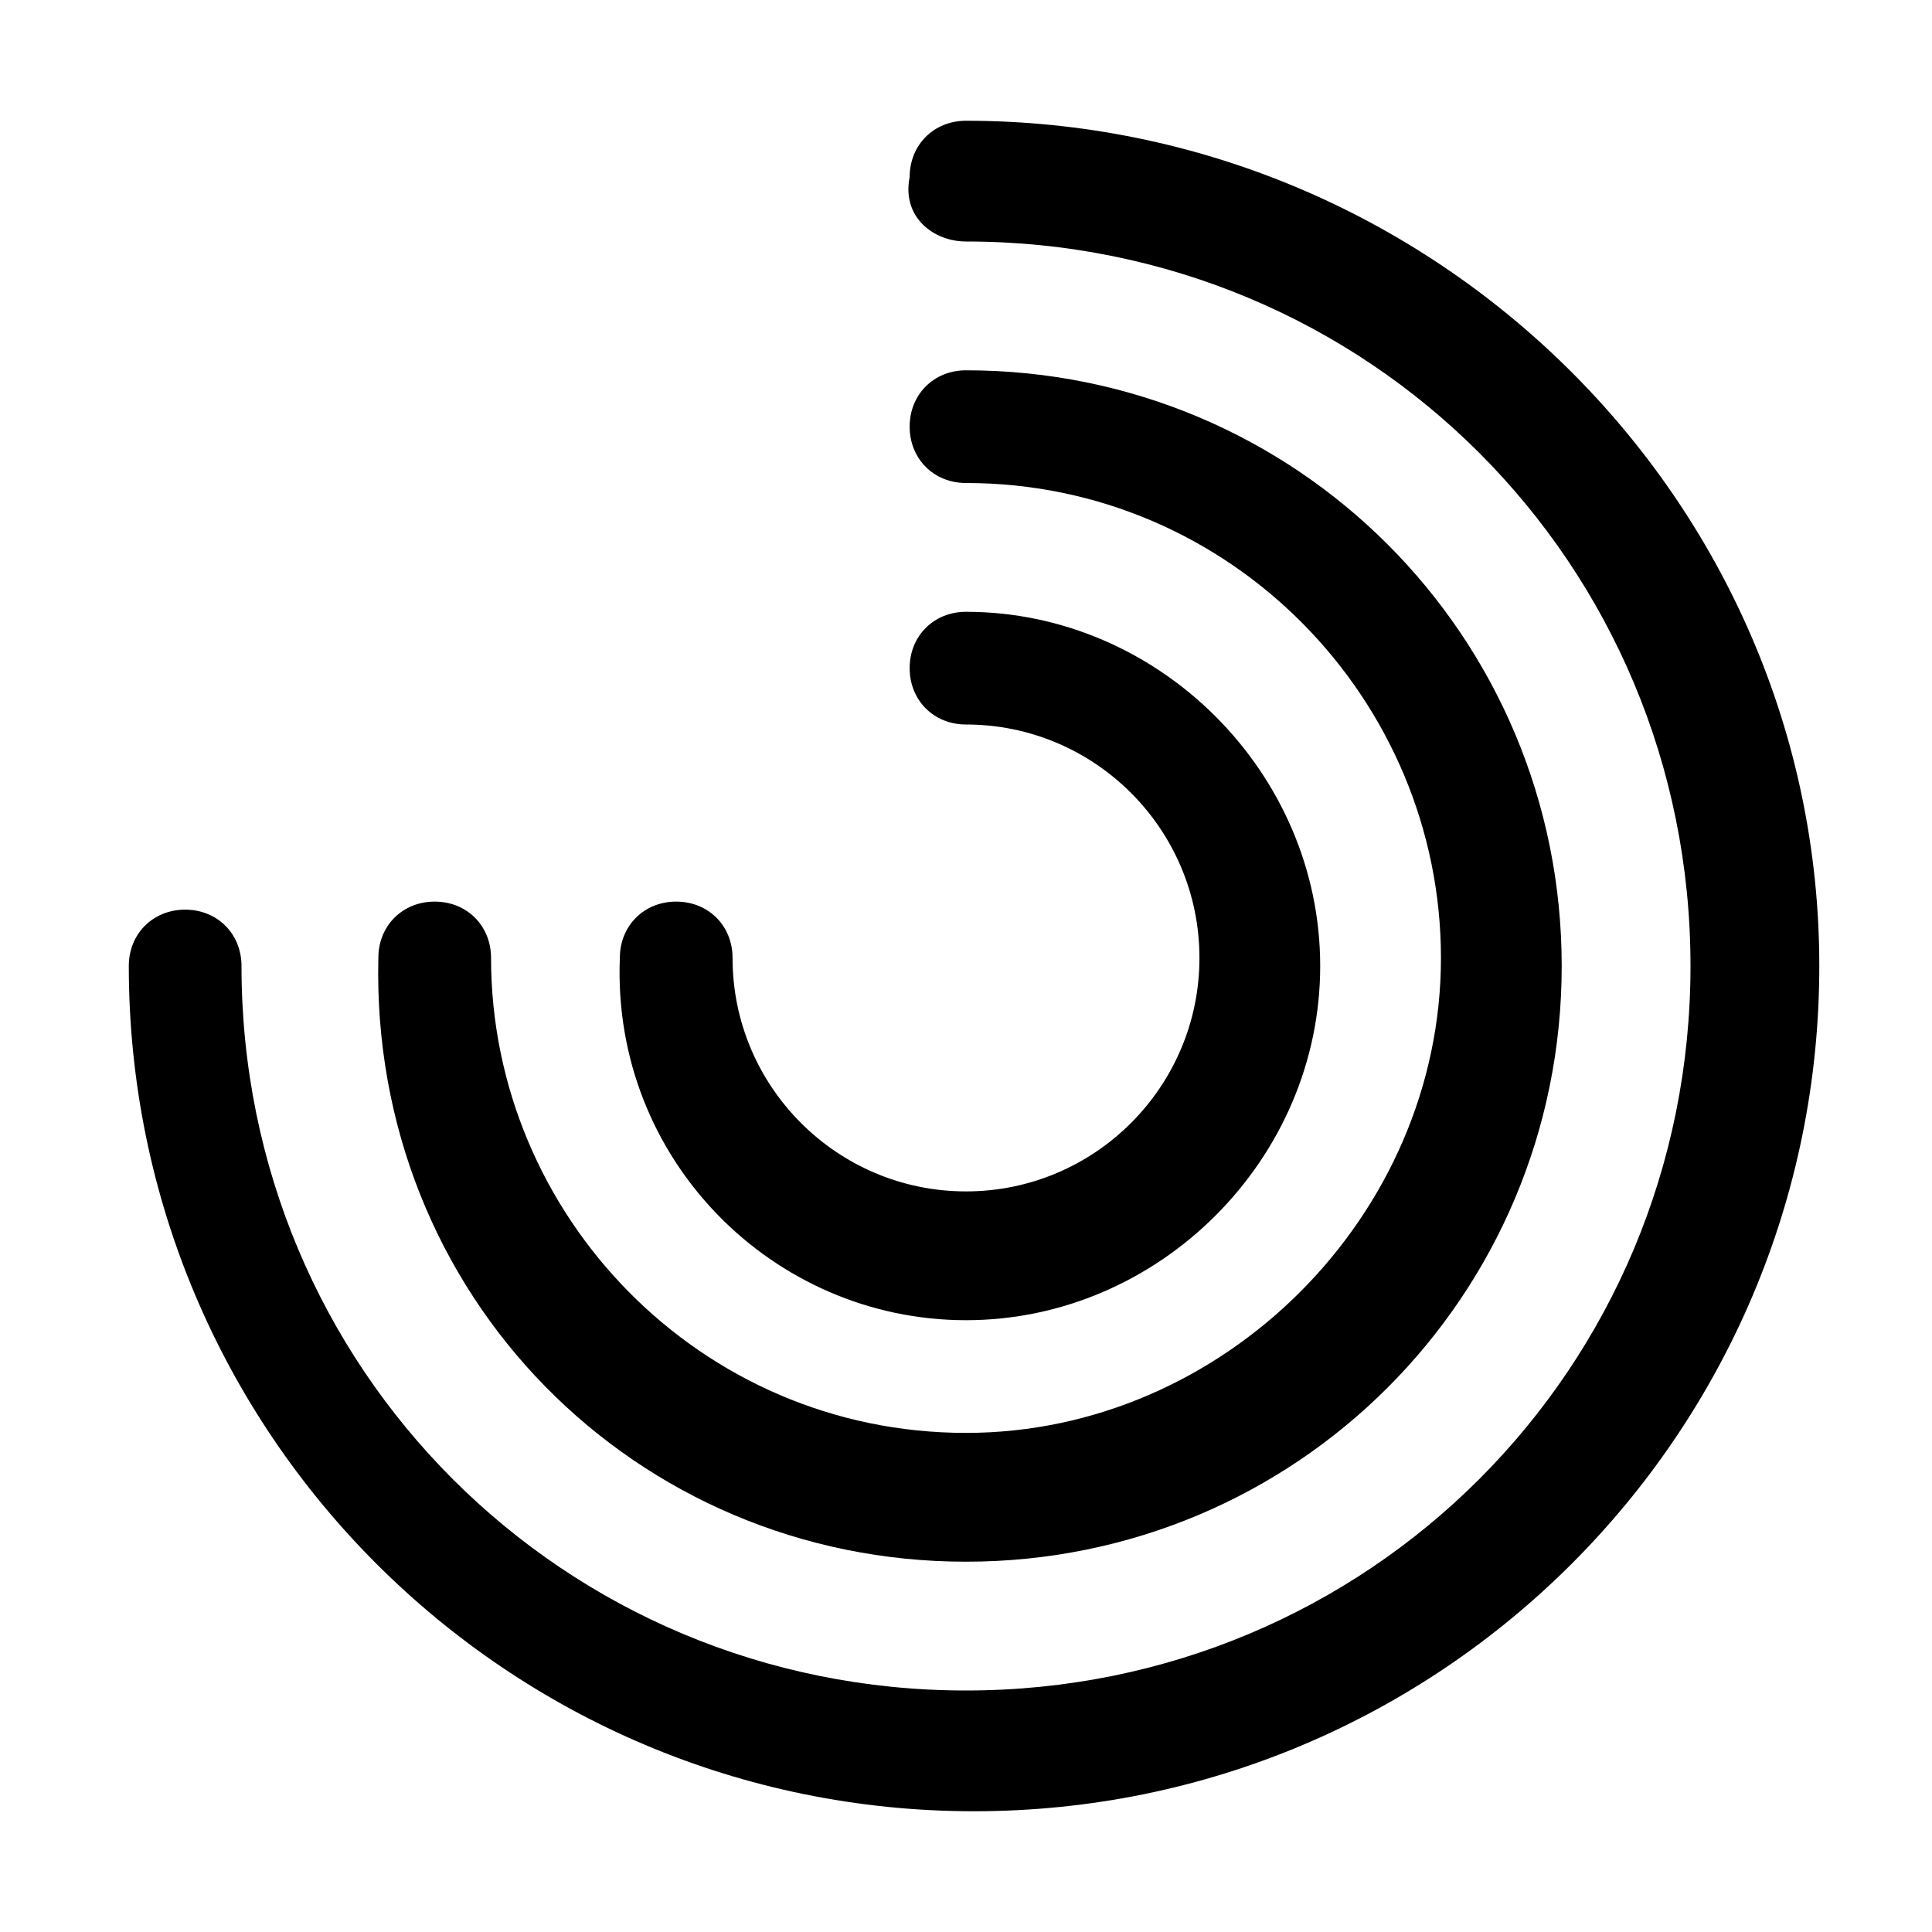 <svg xmlns="http://www.w3.org/2000/svg" style="enable-background:new 0 0 24 24" viewBox="0 0 24 24"><path d="M12 16.4c2.4 0 4.4-2 4.4-4.4s-2-4.4-4.4-4.4c-.4 0-.7.3-.7.7 0 .4.3.7.7.7 1.6 0 2.9 1.3 2.9 2.9s-1.3 2.9-2.9 2.9-2.9-1.3-2.9-2.9c0-.4-.3-.7-.7-.7s-.7.3-.7.7c-.1 2.5 1.9 4.5 4.3 4.5z"/><path d="M12 19.4c4.1 0 7.4-3.3 7.4-7.4S16.1 4.6 12 4.6c-.4 0-.7.3-.7.7 0 .4.3.7.7.7 3.3 0 5.9 2.7 5.9 5.9s-2.7 5.9-5.9 5.9c-3.3 0-5.9-2.7-5.9-5.9 0-.4-.3-.7-.7-.7-.4 0-.7.3-.7.7-.1 4.2 3.2 7.5 7.3 7.5z"/><path d="M12 1.5c-.4 0-.7.3-.7.7-.1.5.3.8.7.8 5 0 9 4 9 9s-4 9-9 9-9-4-9-9c0-.4-.3-.7-.7-.7s-.7.3-.7.7c0 5.8 4.7 10.5 10.5 10.5S22.6 17.8 22.6 12 17.8 1.5 12 1.5z"/></svg>